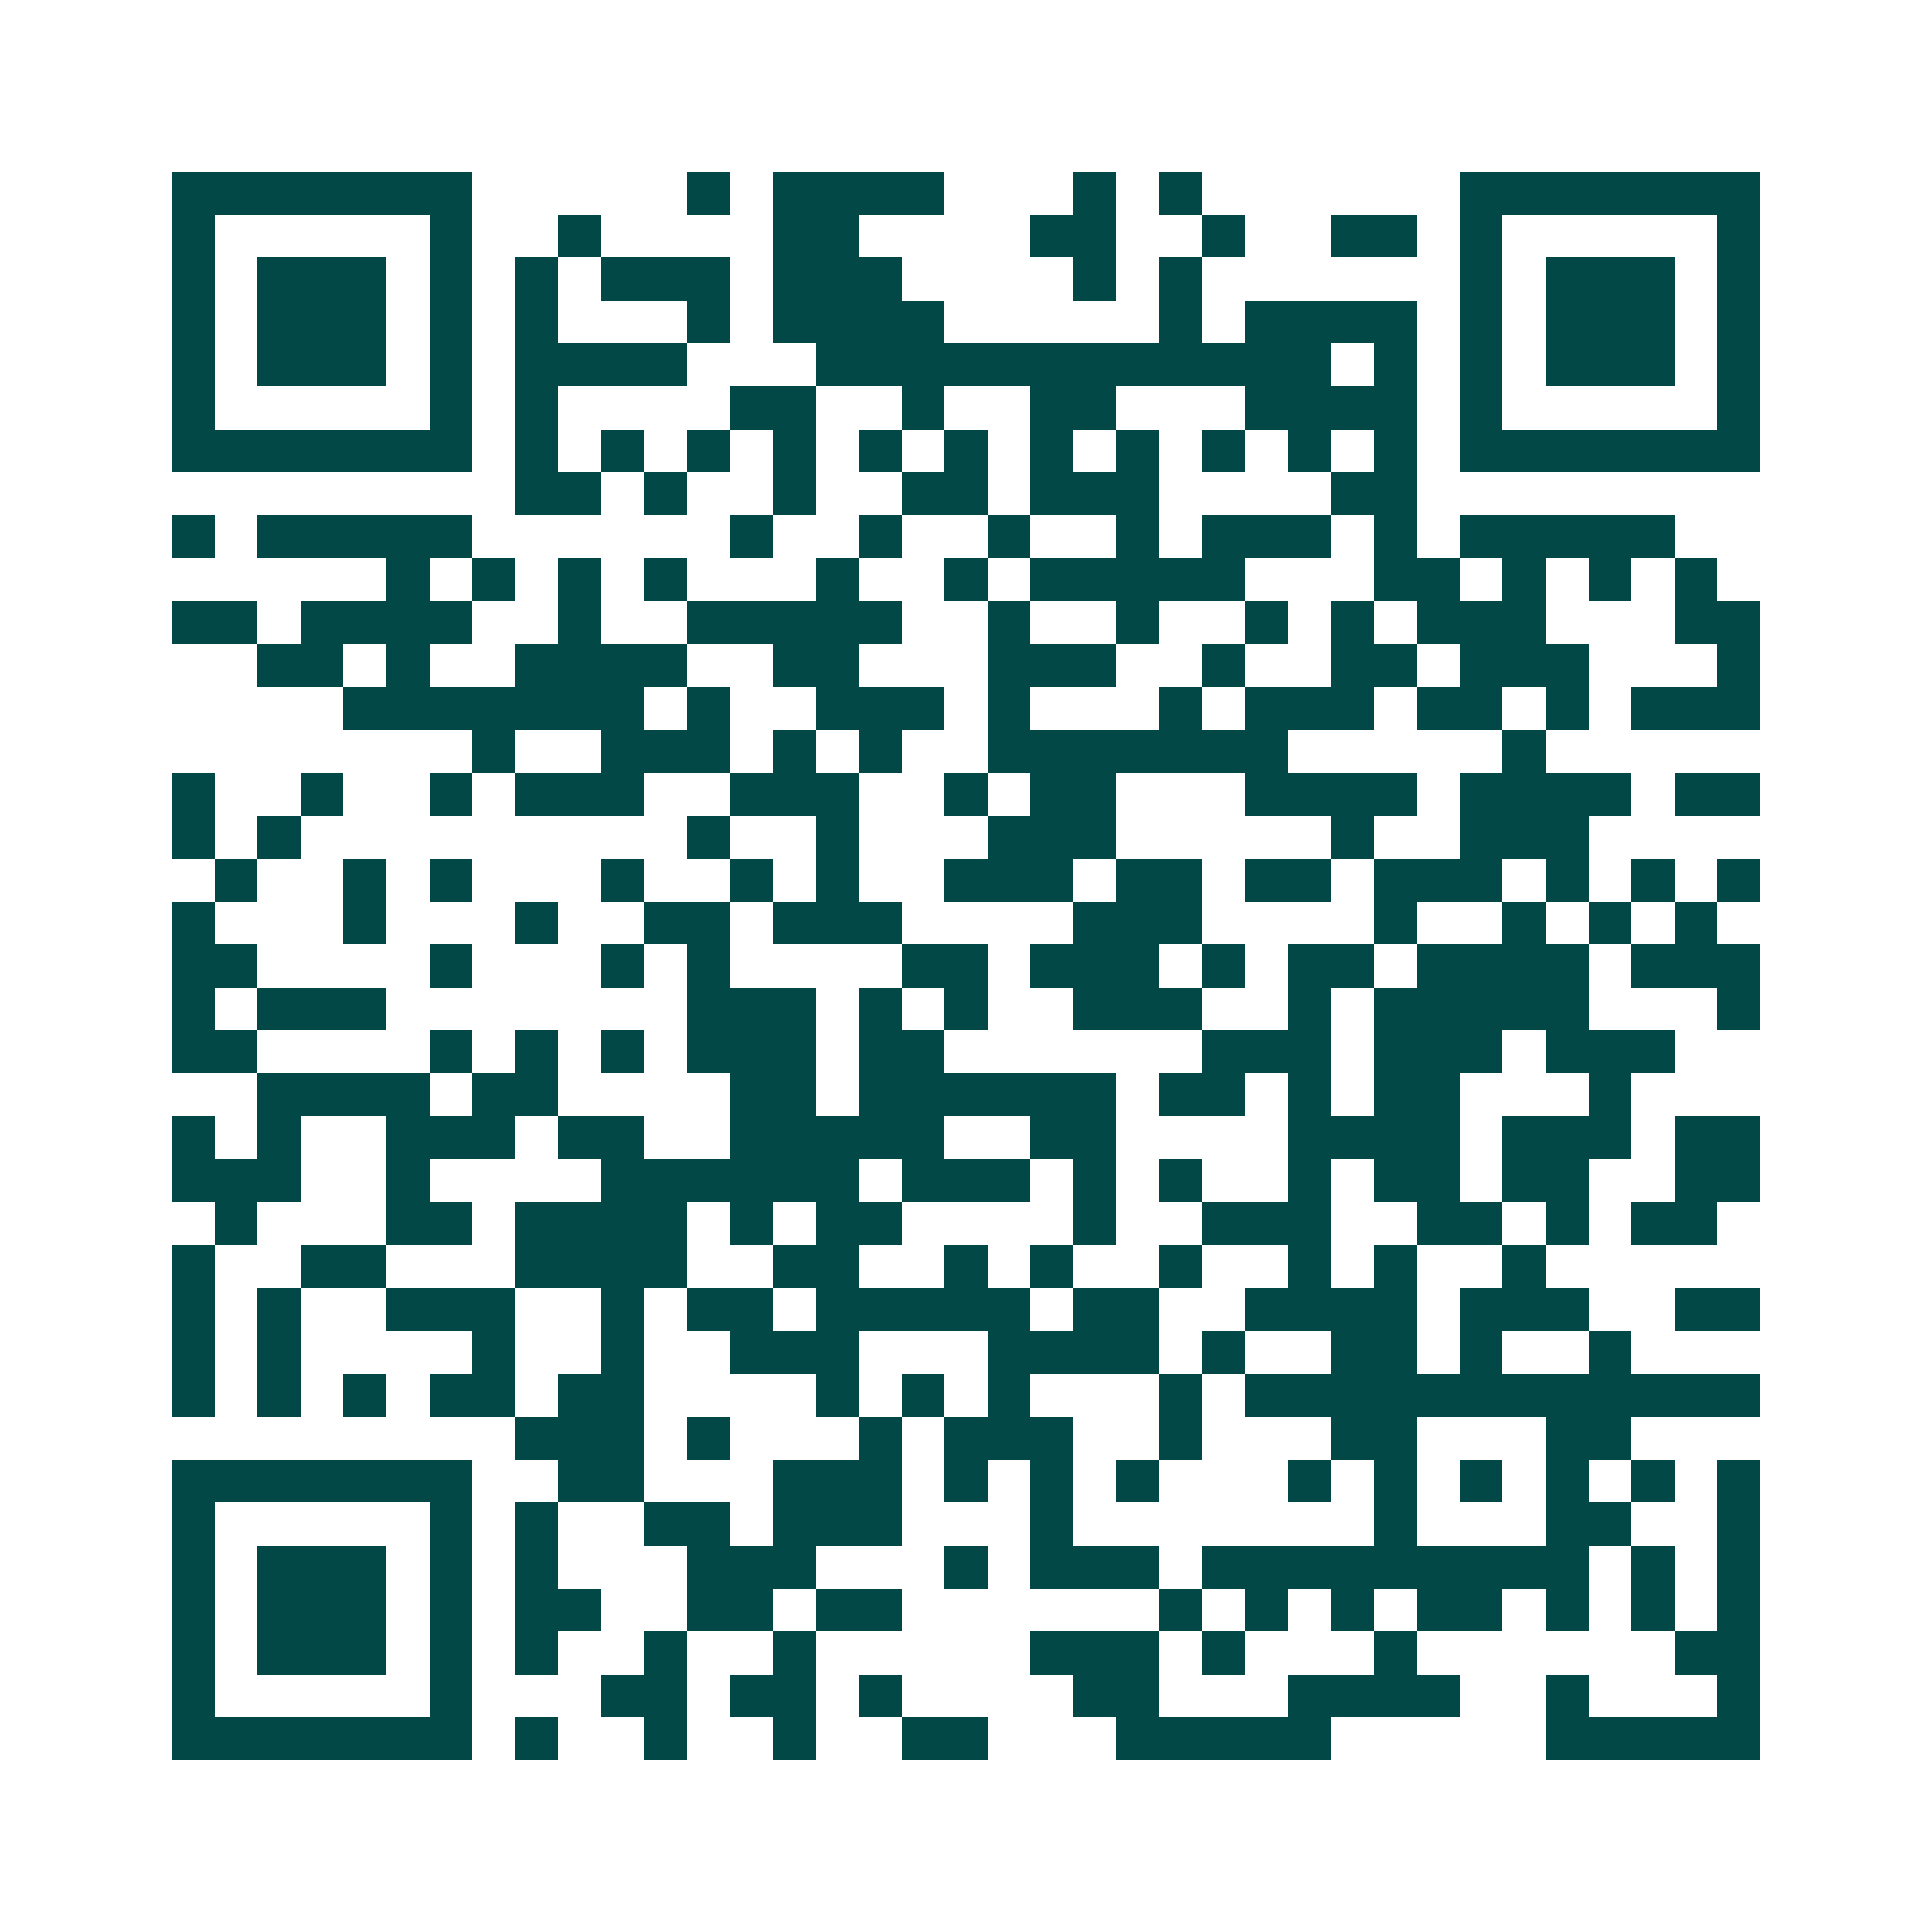 <svg xmlns="http://www.w3.org/2000/svg" width="200" height="200" viewBox="0 0 45 45" shape-rendering="crispEdges"><path fill="#ffffff" d="M0 0h45v45H0z"/><path stroke="#014847" d="M4 4.5h7m5 0h1m1 0h4m3 0h1m1 0h1m6 0h7M4 5.5h1m5 0h1m2 0h1m4 0h2m4 0h2m2 0h1m2 0h2m1 0h1m5 0h1M4 6.5h1m1 0h3m1 0h1m1 0h1m1 0h3m1 0h3m4 0h1m1 0h1m6 0h1m1 0h3m1 0h1M4 7.5h1m1 0h3m1 0h1m1 0h1m3 0h1m1 0h4m5 0h1m1 0h4m1 0h1m1 0h3m1 0h1M4 8.5h1m1 0h3m1 0h1m1 0h4m3 0h12m1 0h1m1 0h1m1 0h3m1 0h1M4 9.5h1m5 0h1m1 0h1m4 0h2m2 0h1m2 0h2m3 0h4m1 0h1m5 0h1M4 10.5h7m1 0h1m1 0h1m1 0h1m1 0h1m1 0h1m1 0h1m1 0h1m1 0h1m1 0h1m1 0h1m1 0h1m1 0h7M12 11.5h2m1 0h1m2 0h1m2 0h2m1 0h3m4 0h2M4 12.5h1m1 0h5m6 0h1m2 0h1m2 0h1m2 0h1m1 0h3m1 0h1m1 0h5M9 13.5h1m1 0h1m1 0h1m1 0h1m3 0h1m2 0h1m1 0h5m3 0h2m1 0h1m1 0h1m1 0h1M4 14.5h2m1 0h4m2 0h1m2 0h5m2 0h1m2 0h1m2 0h1m1 0h1m1 0h3m3 0h2M6 15.5h2m1 0h1m2 0h4m2 0h2m3 0h3m2 0h1m2 0h2m1 0h3m3 0h1M8 16.5h7m1 0h1m2 0h3m1 0h1m3 0h1m1 0h3m1 0h2m1 0h1m1 0h3M11 17.5h1m2 0h3m1 0h1m1 0h1m2 0h7m5 0h1M4 18.5h1m2 0h1m2 0h1m1 0h3m2 0h3m2 0h1m1 0h2m3 0h4m1 0h4m1 0h2M4 19.5h1m1 0h1m9 0h1m2 0h1m3 0h3m5 0h1m2 0h3M5 20.5h1m2 0h1m1 0h1m3 0h1m2 0h1m1 0h1m2 0h3m1 0h2m1 0h2m1 0h3m1 0h1m1 0h1m1 0h1M4 21.5h1m3 0h1m3 0h1m2 0h2m1 0h3m4 0h3m4 0h1m2 0h1m1 0h1m1 0h1M4 22.5h2m4 0h1m3 0h1m1 0h1m4 0h2m1 0h3m1 0h1m1 0h2m1 0h4m1 0h3M4 23.5h1m1 0h3m7 0h3m1 0h1m1 0h1m2 0h3m2 0h1m1 0h5m3 0h1M4 24.5h2m4 0h1m1 0h1m1 0h1m1 0h3m1 0h2m6 0h3m1 0h3m1 0h3M6 25.5h4m1 0h2m4 0h2m1 0h6m1 0h2m1 0h1m1 0h2m3 0h1M4 26.5h1m1 0h1m2 0h3m1 0h2m2 0h5m2 0h2m4 0h4m1 0h3m1 0h2M4 27.5h3m2 0h1m4 0h6m1 0h3m1 0h1m1 0h1m2 0h1m1 0h2m1 0h2m2 0h2M5 28.5h1m3 0h2m1 0h4m1 0h1m1 0h2m4 0h1m2 0h3m2 0h2m1 0h1m1 0h2M4 29.5h1m2 0h2m3 0h4m2 0h2m2 0h1m1 0h1m2 0h1m2 0h1m1 0h1m2 0h1M4 30.5h1m1 0h1m2 0h3m2 0h1m1 0h2m1 0h5m1 0h2m2 0h4m1 0h3m2 0h2M4 31.5h1m1 0h1m4 0h1m2 0h1m2 0h3m3 0h4m1 0h1m2 0h2m1 0h1m2 0h1M4 32.5h1m1 0h1m1 0h1m1 0h2m1 0h2m4 0h1m1 0h1m1 0h1m3 0h1m1 0h12M12 33.5h3m1 0h1m3 0h1m1 0h3m2 0h1m3 0h2m3 0h2M4 34.5h7m2 0h2m3 0h3m1 0h1m1 0h1m1 0h1m3 0h1m1 0h1m1 0h1m1 0h1m1 0h1m1 0h1M4 35.5h1m5 0h1m1 0h1m2 0h2m1 0h3m3 0h1m7 0h1m3 0h2m2 0h1M4 36.5h1m1 0h3m1 0h1m1 0h1m3 0h3m3 0h1m1 0h3m1 0h9m1 0h1m1 0h1M4 37.5h1m1 0h3m1 0h1m1 0h2m2 0h2m1 0h2m6 0h1m1 0h1m1 0h1m1 0h2m1 0h1m1 0h1m1 0h1M4 38.5h1m1 0h3m1 0h1m1 0h1m2 0h1m2 0h1m5 0h3m1 0h1m3 0h1m6 0h2M4 39.5h1m5 0h1m3 0h2m1 0h2m1 0h1m4 0h2m3 0h4m2 0h1m3 0h1M4 40.5h7m1 0h1m2 0h1m2 0h1m2 0h2m3 0h5m5 0h5"/></svg>
